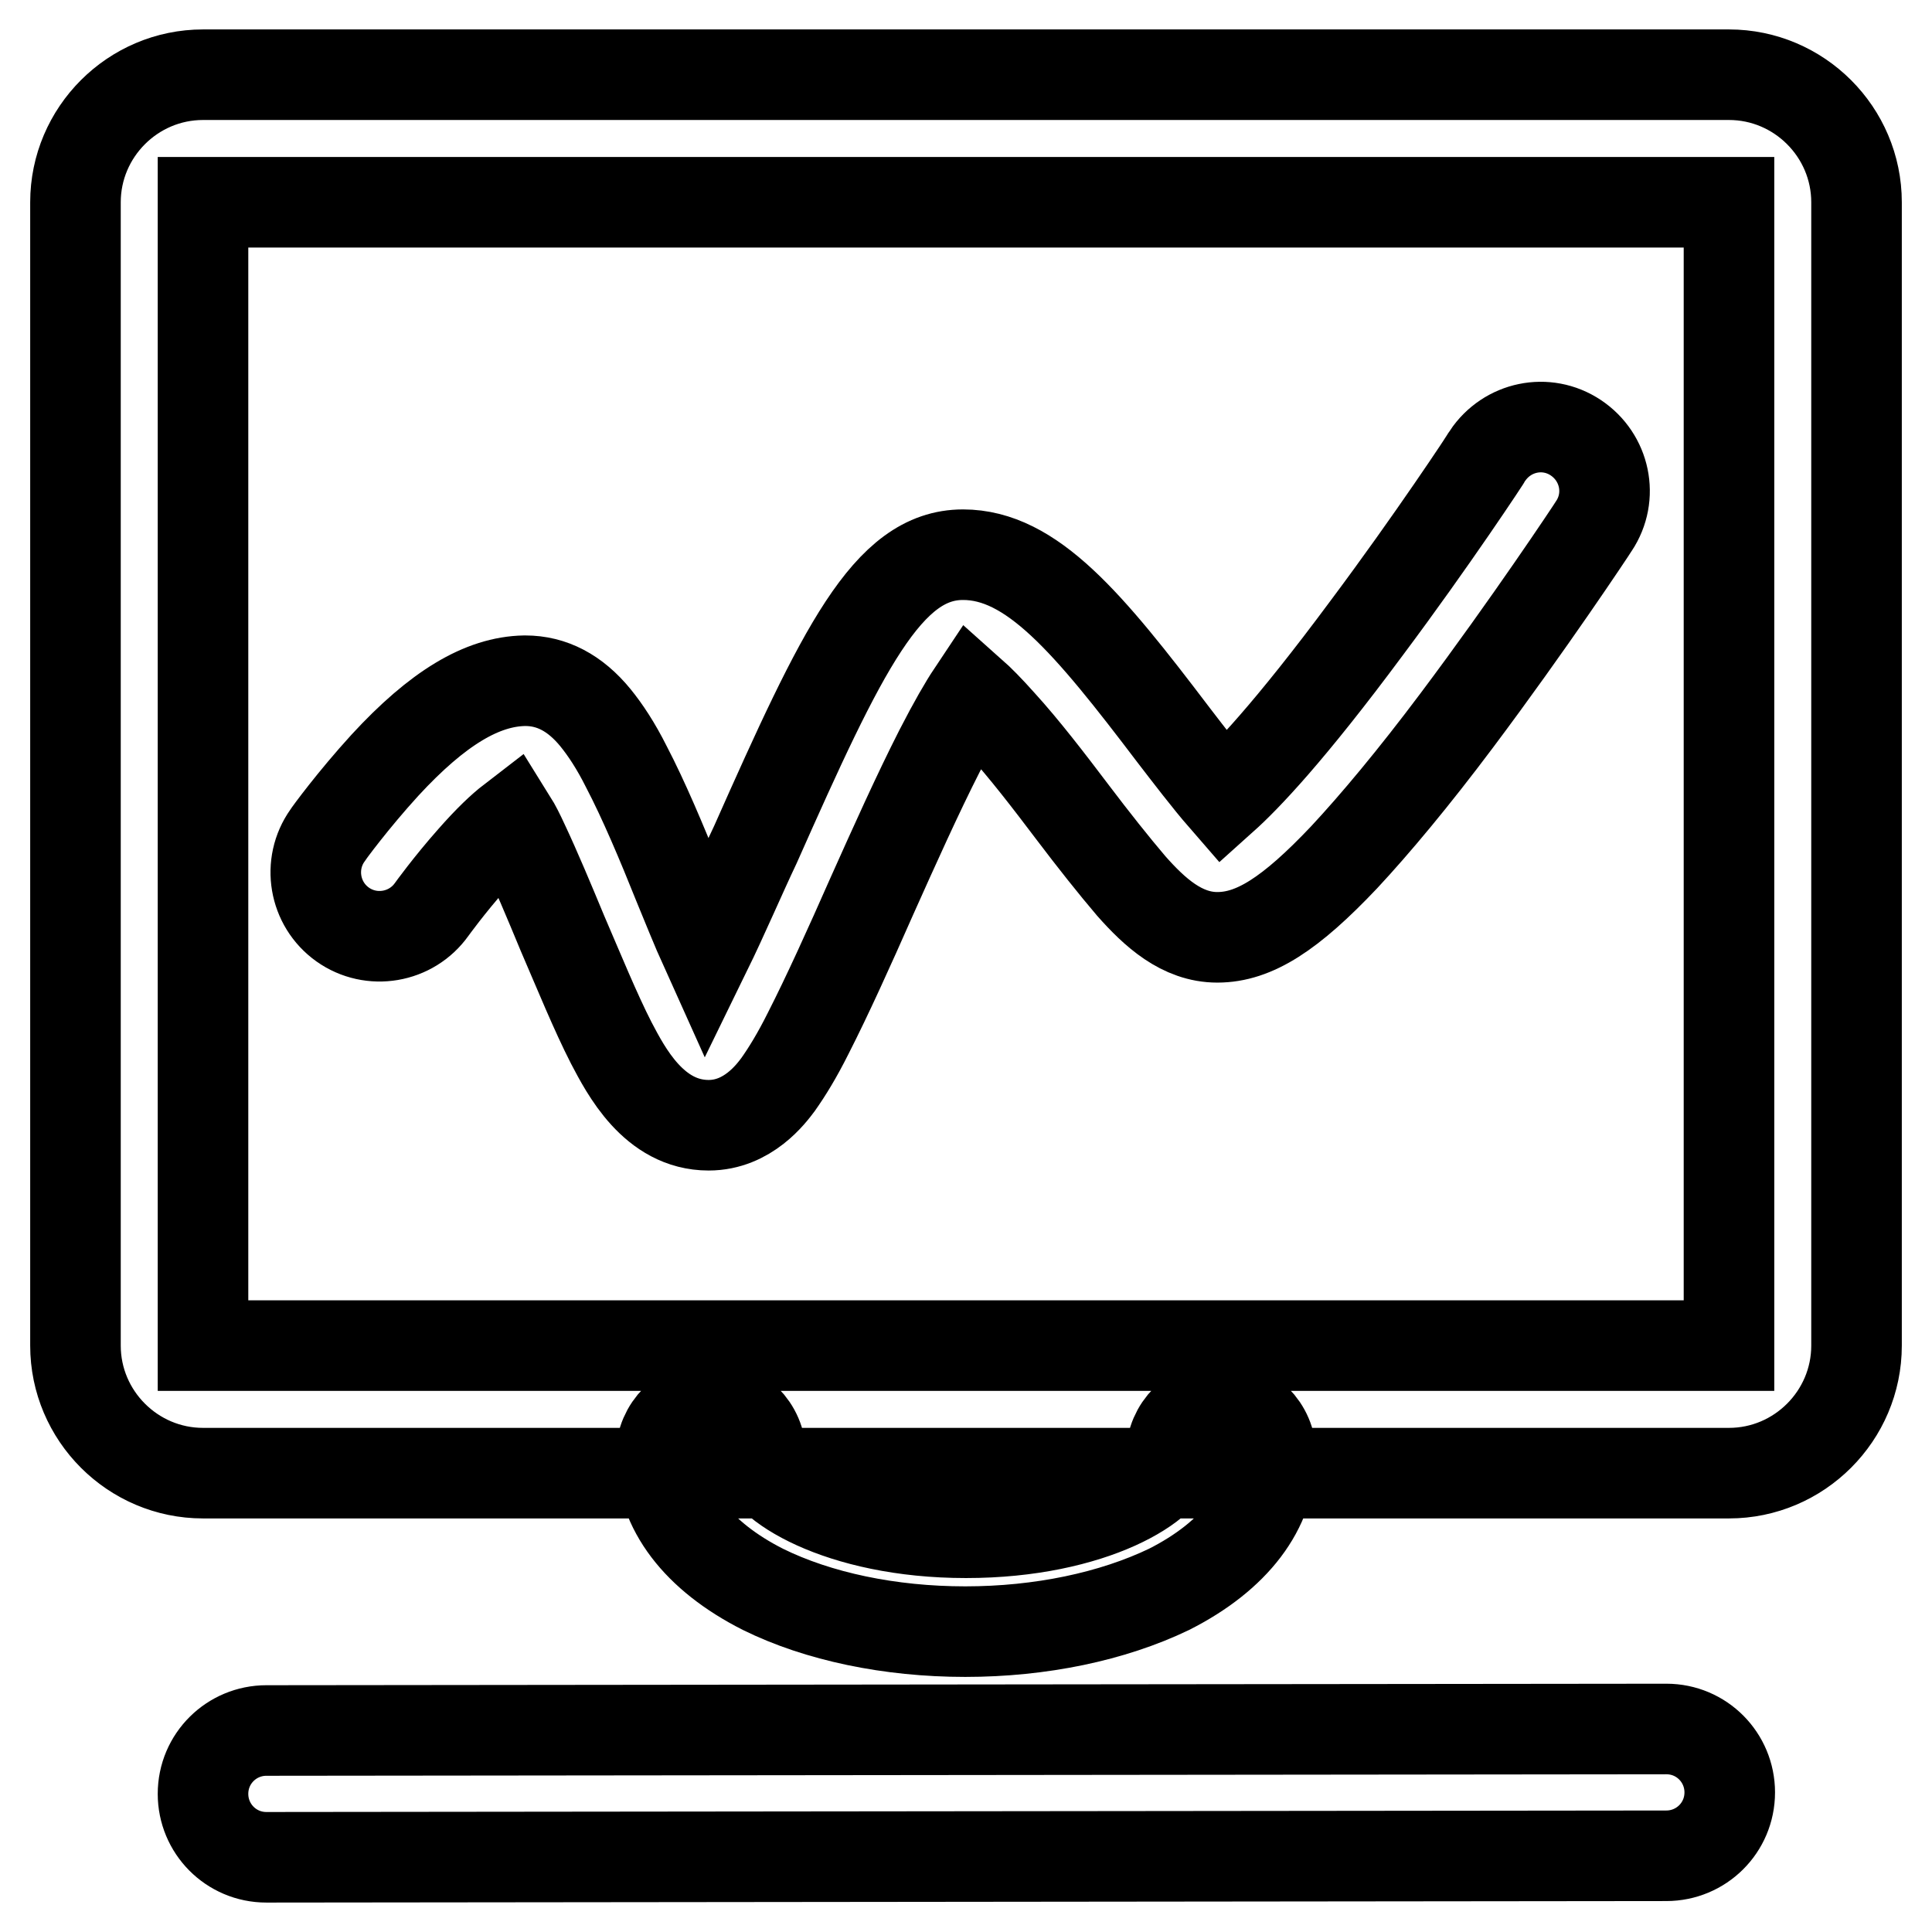 <?xml version="1.0" encoding="utf-8"?>
<!-- Svg Vector Icons : http://www.onlinewebfonts.com/icon -->
<!DOCTYPE svg PUBLIC "-//W3C//DTD SVG 1.1//EN" "http://www.w3.org/Graphics/SVG/1.1/DTD/svg11.dtd">
<svg version="1.1" xmlns="http://www.w3.org/2000/svg" xmlns:xlink="http://www.w3.org/1999/xlink" x="0px" y="0px" viewBox="0 0 256 256" enable-background="new 0 0 256 256" xml:space="preserve">
<g> <path stroke-width="12" fill-opacity="0" stroke="#000000"  d="M229.1,195.2H26.9c-9.3,0-16.9-7.6-16.9-16.9V26.8c0-9.3,7.6-16.9,16.9-16.9h202.2 c9.3,0,16.9,7.6,16.9,16.9v151.5C246,187.6,238.4,195.2,229.1,195.2z M26.9,178.3h202.2l0,0V26.8l0,0H26.9l0,0L26.9,178.3 C26.9,178.3,26.9,178.3,26.9,178.3z M93.9,149.1L93.9,149.1c-7.3,0-11-7.3-12.9-10.9c-2.1-4.1-4.3-9.5-6.5-14.6 c-1.7-4.1-3.5-8.4-5.1-11.8c-0.6-1.3-1.1-2.3-1.6-3.1c-1.3,1-3,2.6-5.2,5.1c-3.1,3.5-5.4,6.7-5.4,6.7c-2.7,3.8-8,4.7-11.8,2 c-3.8-2.7-4.7-8-2-11.8c0.1-0.2,3.4-4.7,7.6-9.3c7-7.6,12.9-11.1,18.5-11.2h0.1c3.5,0,6.6,1.6,9.3,4.9c1.3,1.6,2.7,3.7,4.1,6.5 c2.3,4.4,4.7,10.1,6.9,15.6c1,2.4,2.3,5.7,3.7,8.8c2.2-4.5,4.6-10.1,6.5-14.1c11.5-25.9,17.5-38.4,27.5-38.4 c9.1,0,16.6,9,27.9,23.9c2,2.6,4.6,6,6.6,8.3c2.9-2.6,8.7-8.6,19-22.5c8.6-11.5,16-22.7,16-22.8c2.6-3.9,7.8-5,11.7-2.4 c3.9,2.6,5,7.8,2.4,11.7c-0.3,0.5-8.6,13-18.2,25.8c-5.7,7.6-10.8,13.7-14.9,18.1c-7.1,7.5-11.9,10.6-16.8,10.6 c-4.7,0-8.3-3.3-11.4-6.8c-2.3-2.7-5-6.1-7.8-9.8c-3.1-4.1-6.4-8.4-9.5-11.8c-1.6-1.8-2.9-3.1-3.8-3.9c-1,1.5-2.4,3.9-4.3,7.6 c-2.9,5.7-6,12.6-9,19.3c-3,6.8-5.9,13.2-8.4,18.1c-1.5,3-2.8,5.1-4,6.8C102.2,144.9,99.1,149.1,93.9,149.1L93.9,149.1z  M127.9,216.2c-10,0-19.5-2-26.8-5.6c-8.7-4.4-13.5-10.7-13.5-17.8c0-3.6,3-6.6,6.6-6.6c3.6,0,6.6,3,6.6,6.6 c0,3.6,10.3,10.3,27.2,10.3s27.2-6.6,27.2-10.3c0-3.6,3-6.6,6.6-6.6s6.6,3,6.6,6.6c0,7.1-4.8,13.4-13.5,17.8 C147.4,214.2,137.9,216.2,127.9,216.2z M35.3,246.1c-4.7,0-8.4-3.8-8.4-8.4c0-4.7,3.8-8.4,8.4-8.4l185.5-0.2c4.7,0,8.4,3.8,8.4,8.4 c0,4.7-3.8,8.4-8.4,8.4L35.3,246.1z"/></g>
</svg>